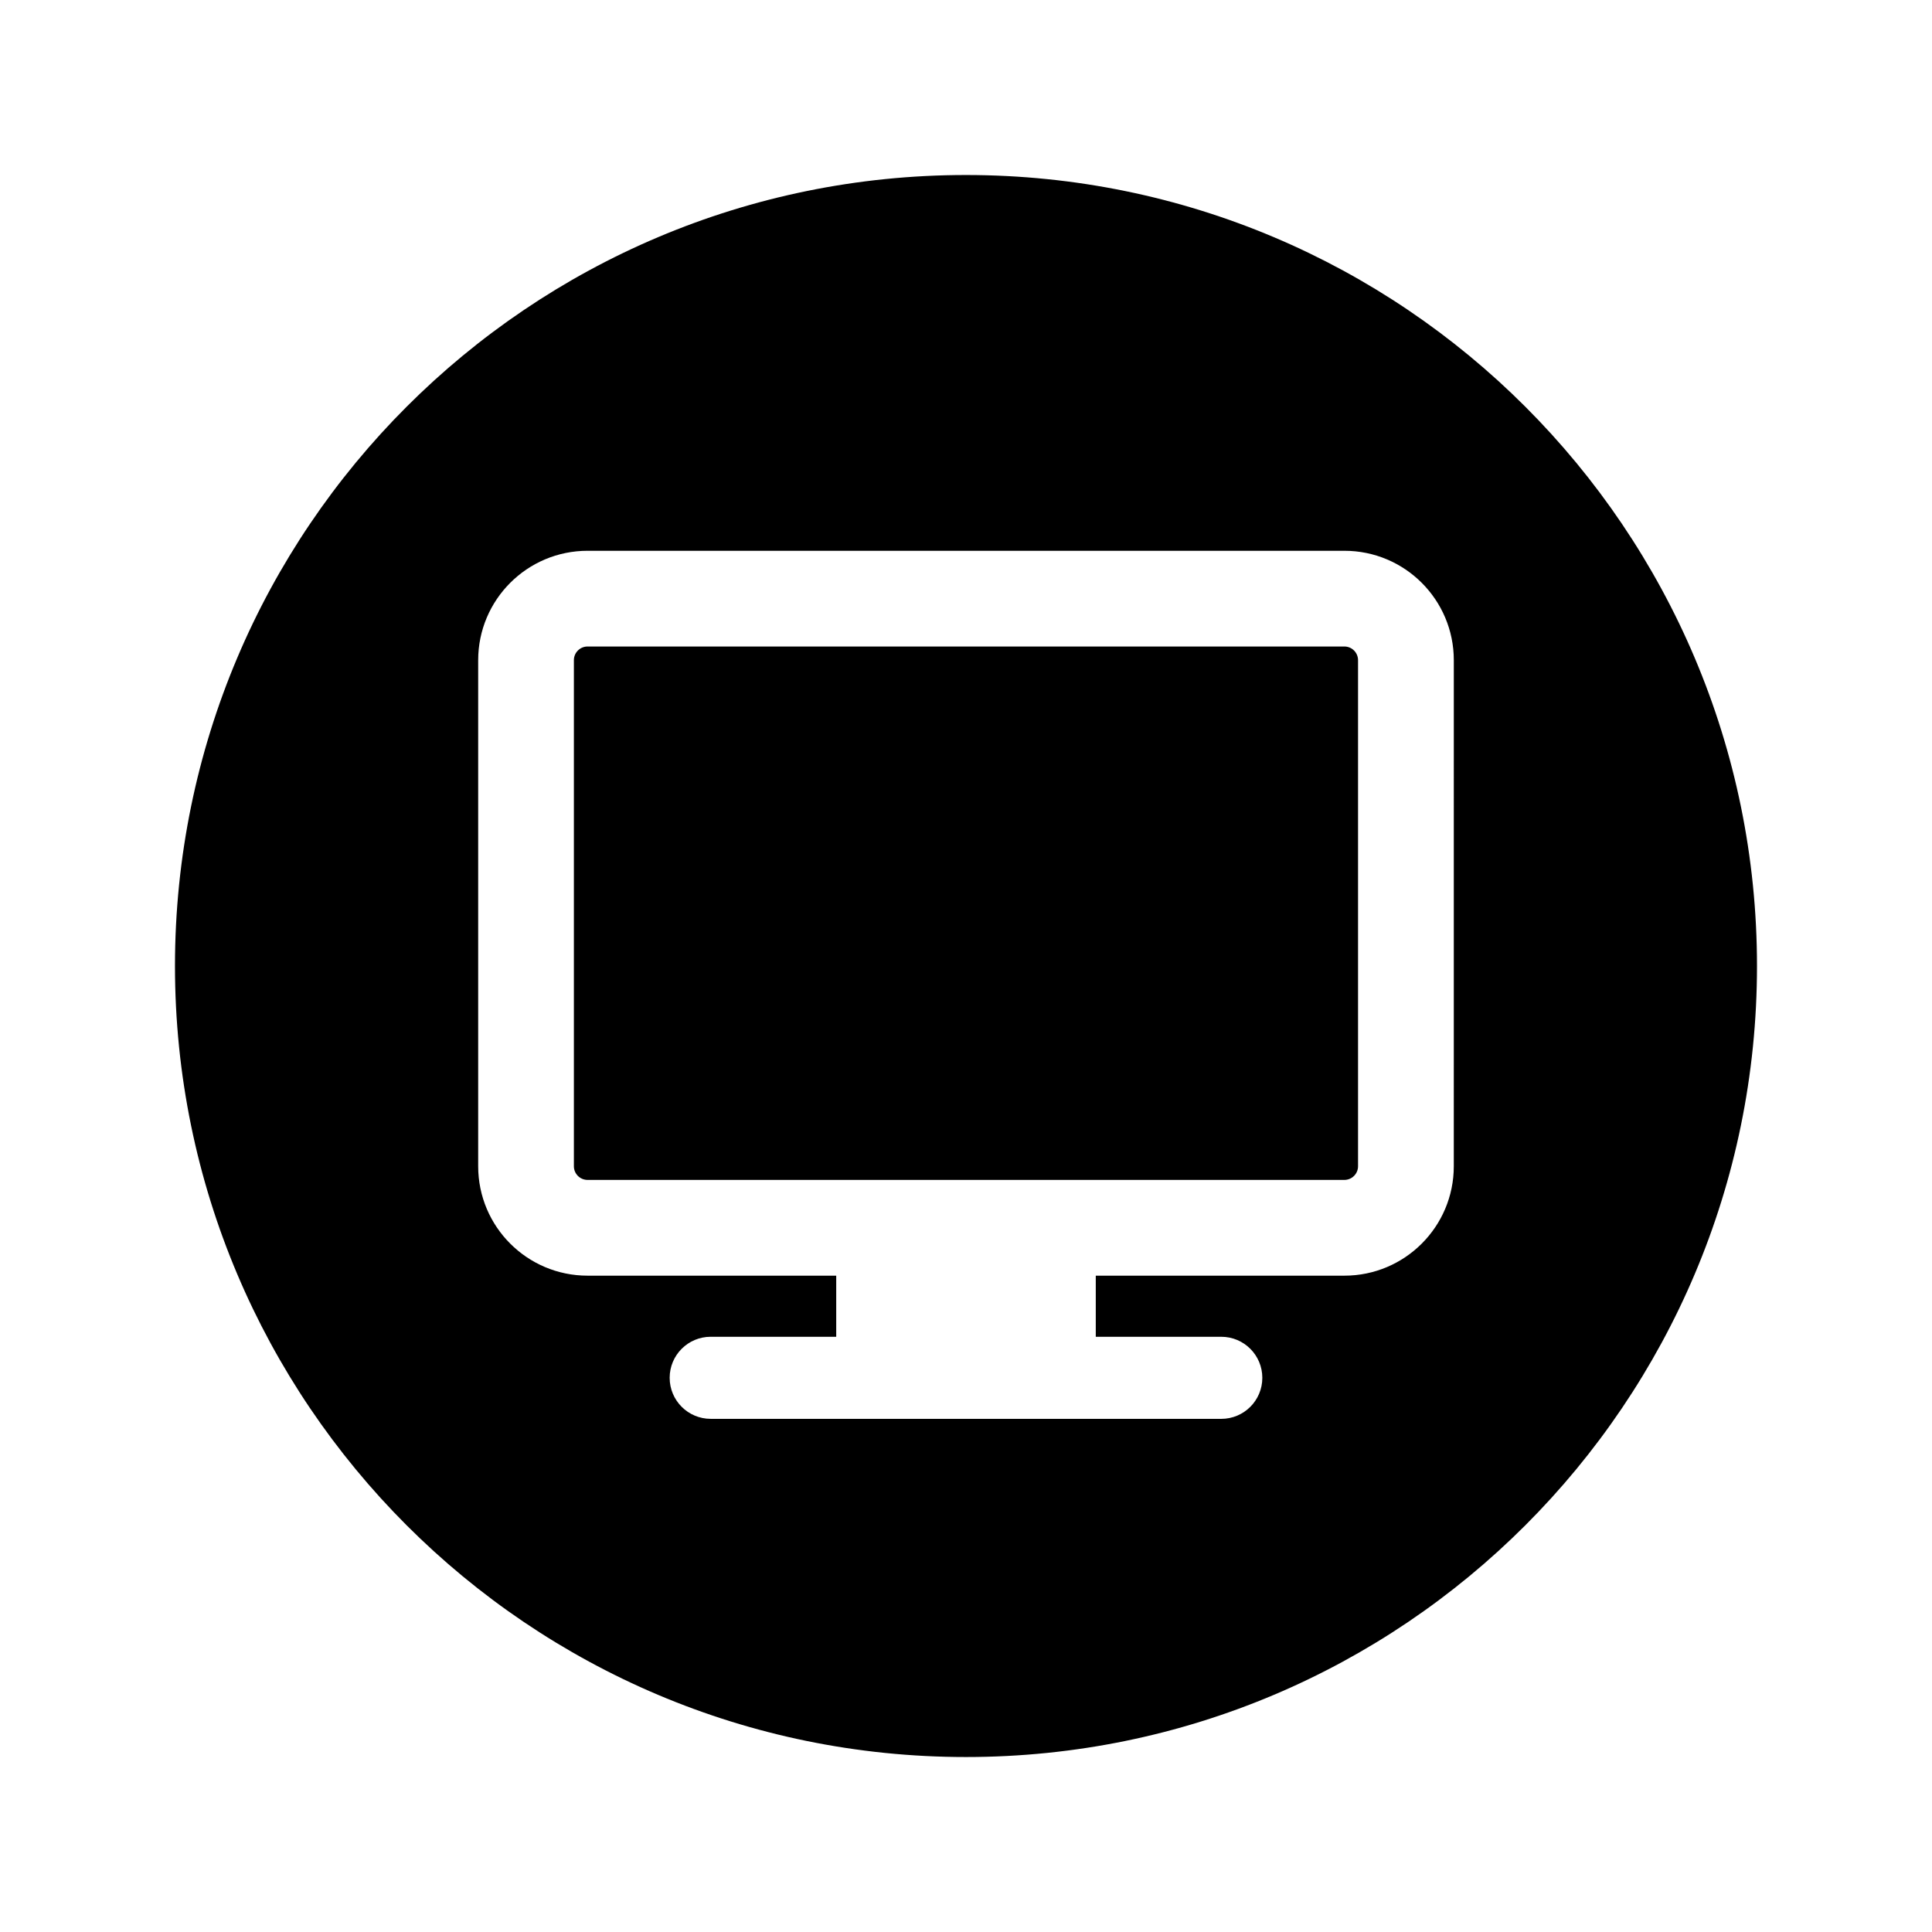 <?xml version="1.0" encoding="UTF-8"?>
<!-- Uploaded to: ICON Repo, www.svgrepo.com, Generator: ICON Repo Mixer Tools -->
<svg fill="#000000" width="800px" height="800px" version="1.1" viewBox="144 144 512 512" xmlns="http://www.w3.org/2000/svg">
 <g>
  <path d="m500.27 315.33h-200.56c-2 0-3.625 1.625-3.625 3.625v134.11c0 2 1.625 3.625 3.625 3.625h200.56c2 0 3.625-1.625 3.625-3.625v-134.11c0-2-1.621-3.625-3.625-3.625z"/>
  <path d="m399.99 190.38c-115.77 0-209.62 93.855-209.62 209.62s93.852 209.63 209.62 209.63c115.77 0 209.63-93.859 209.63-209.63 0-115.77-93.863-209.62-209.63-209.62zm129.28 262.69c0 16.012-12.984 28.996-28.996 28.996h-65.883v16.195h33.262c6.004 0 10.875 4.867 10.875 10.875 0 6.004-4.867 10.875-10.875 10.875l-135.31-0.004c-6.004 0-10.875-4.867-10.875-10.875 0-6.004 4.867-10.875 10.875-10.875h33.262v-16.191h-65.887c-16.012 0-28.996-12.984-28.996-28.996v-134.11c0-16.012 12.984-28.996 28.996-28.996h200.56c16.012 0 28.996 12.984 28.996 28.996z"/>
 </g>
</svg>